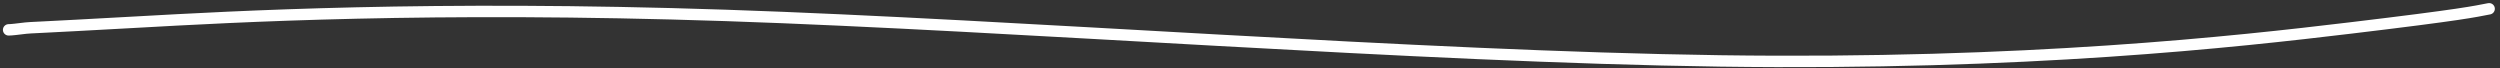 <?xml version="1.0" encoding="UTF-8"?> <svg xmlns="http://www.w3.org/2000/svg" width="438" height="12" viewBox="0 0 438 12" fill="none"><rect x="0" y="0" width="438" height="12" fill="#333333" stroke="none"/><path d="M1.51 5.231C1.997 5.231 2.979 5.11 4.513 4.925C5.313 4.829 6.169 4.862 23.667 3.887C41.165 2.913 75.282 0.963 127.158 2.7C179.033 4.438 247.633 9.921 301.371 10.674C355.109 11.427 391.907 7.284 411.777 4.906C431.647 2.529 433.475 2.041 436.097 1.539" stroke="white" stroke-width="2" stroke-linecap="round"></path></svg> 